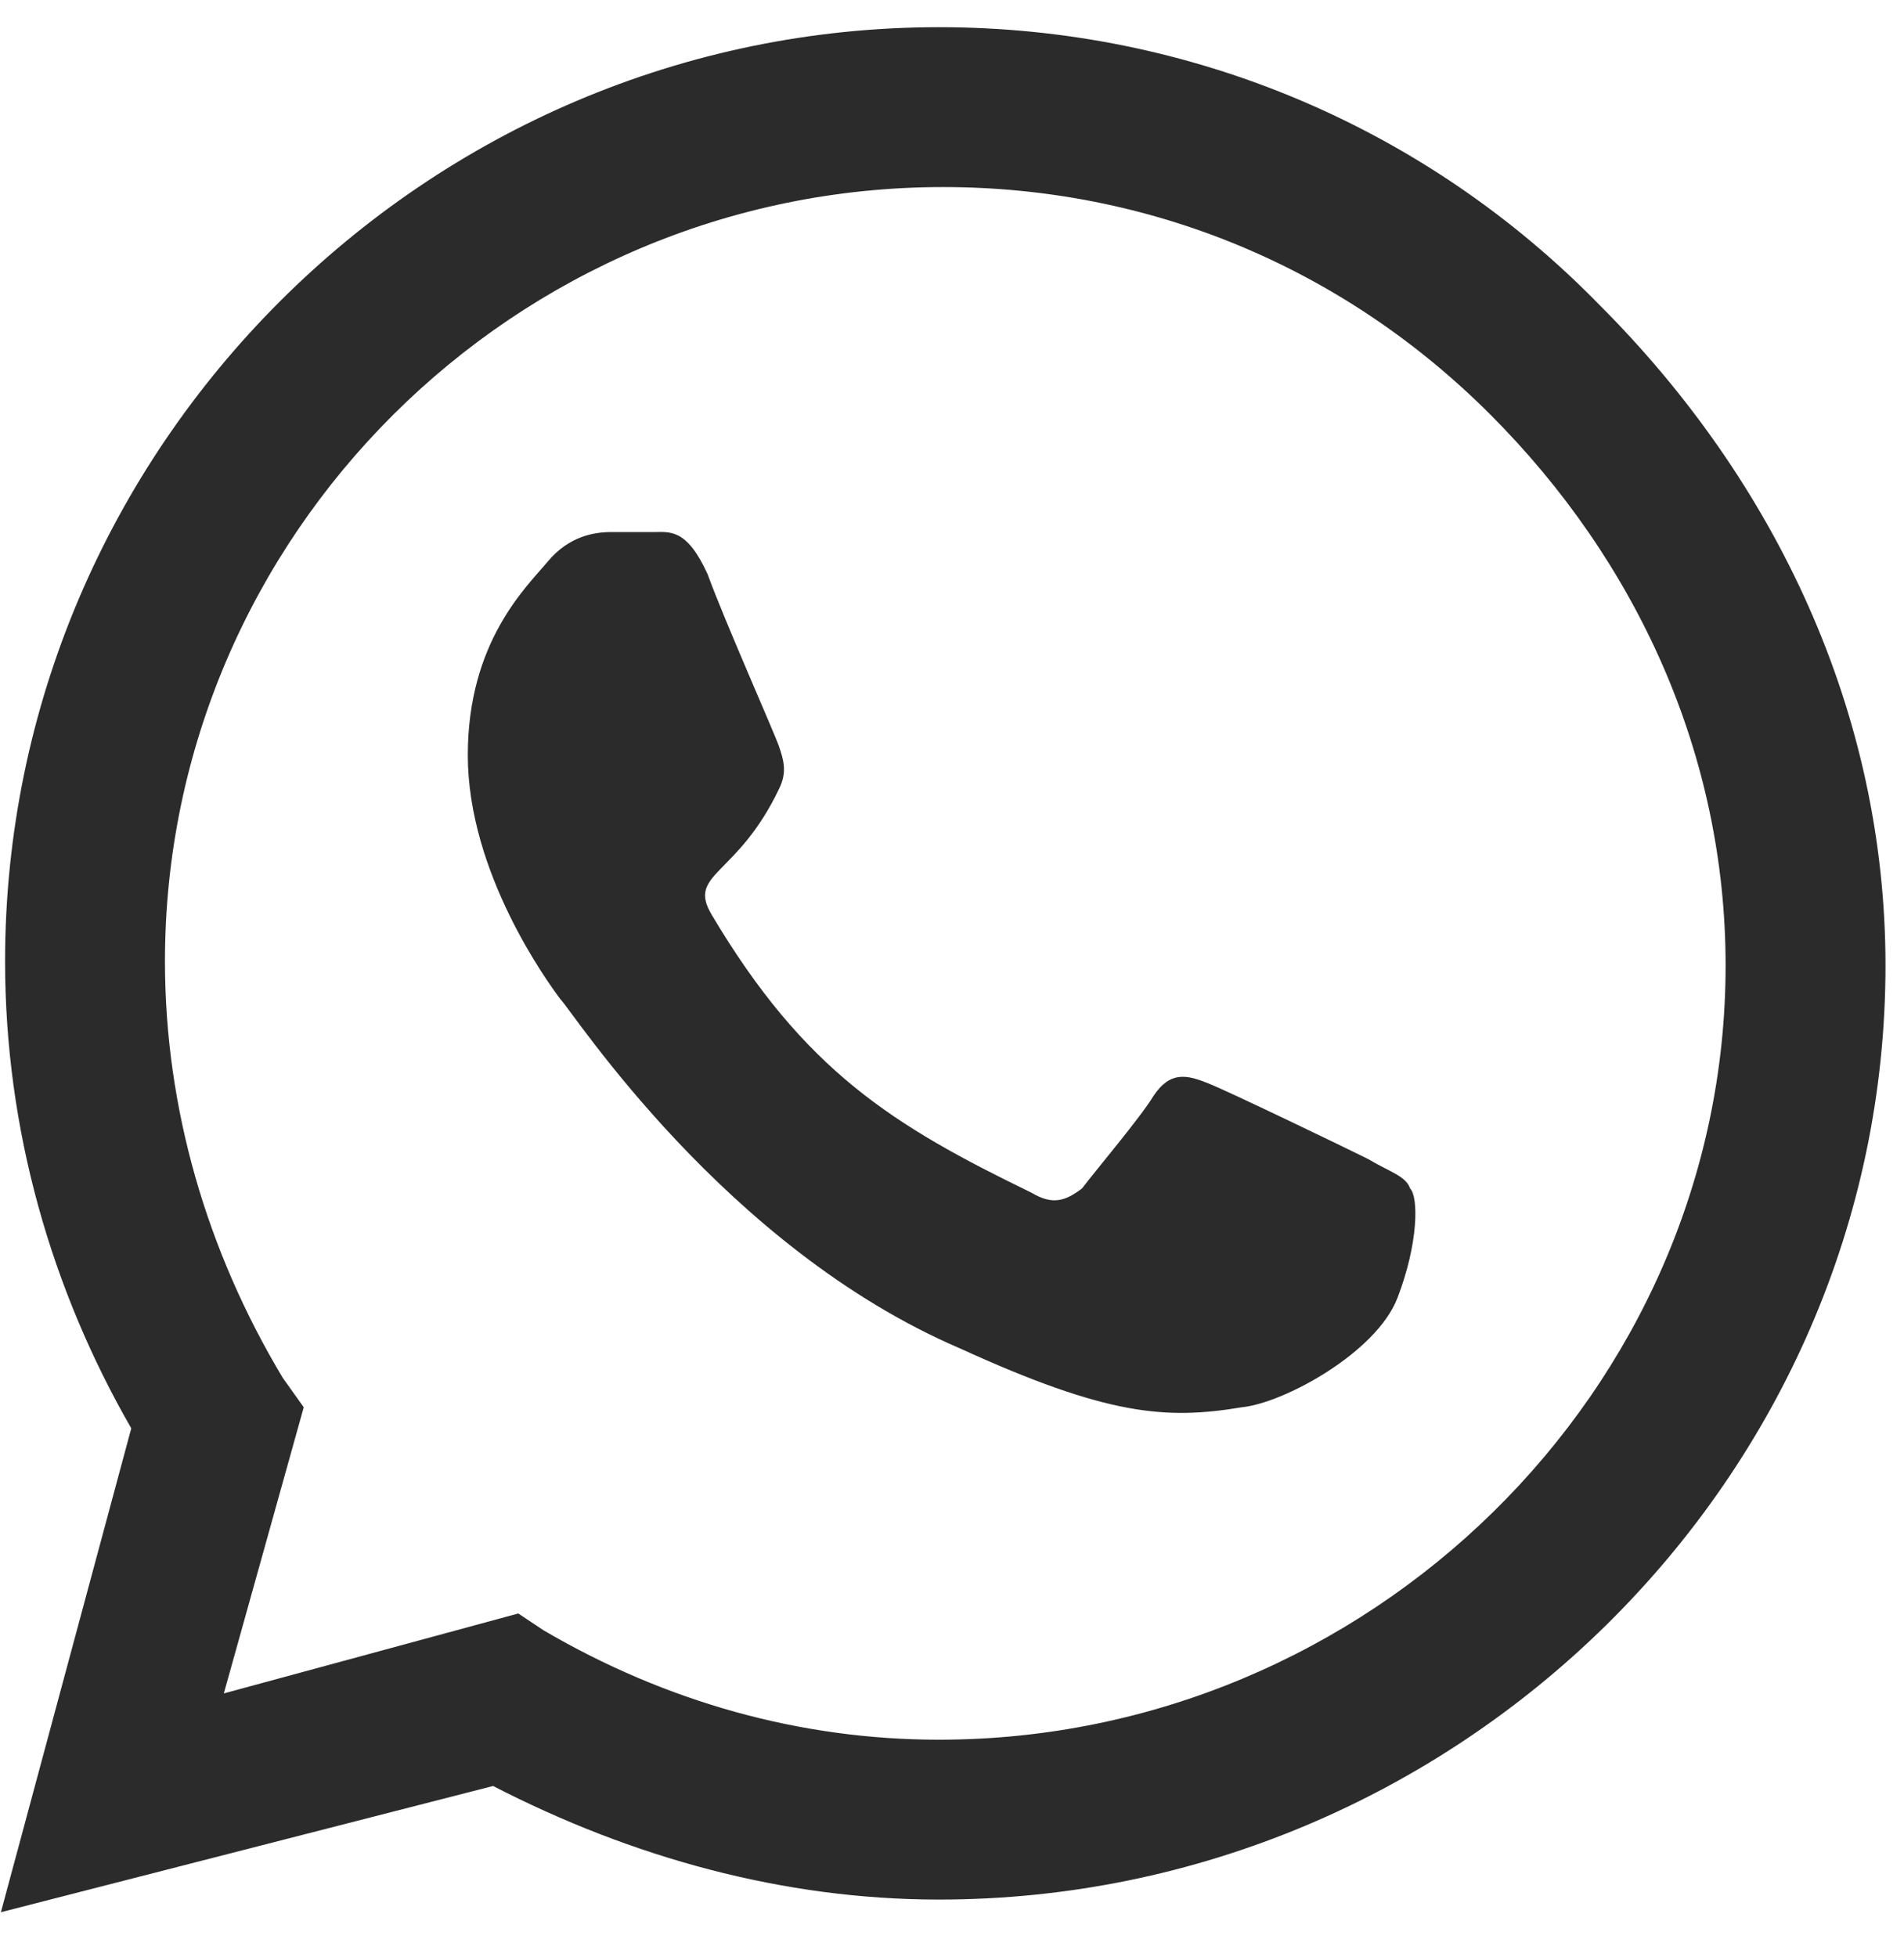 <?xml version="1.0" encoding="UTF-8"?> <svg xmlns="http://www.w3.org/2000/svg" width="36" height="37" viewBox="0 0 36 37" fill="none"><path d="M30.241 5.763C33.582 9.104 35.65 13.478 35.65 18.251C35.65 27.954 27.537 35.908 17.754 35.908C14.811 35.908 11.947 35.113 9.323 33.761L0.017 36.147L2.482 27C0.971 24.375 0.096 21.353 0.096 18.171C0.096 8.467 8.05 0.514 17.754 0.514C22.526 0.514 26.98 2.423 30.241 5.763ZM17.754 32.886C25.867 32.886 32.627 26.284 32.627 18.251C32.627 14.274 30.957 10.615 28.173 7.831C25.389 5.047 21.731 3.536 17.833 3.536C9.72 3.536 3.119 10.138 3.119 18.171C3.119 20.955 3.914 23.659 5.346 26.045L5.743 26.602L4.232 32.011L9.8 30.5L10.277 30.818C12.584 32.17 15.129 32.886 17.754 32.886ZM25.867 21.909C26.264 22.148 26.582 22.228 26.662 22.466C26.821 22.625 26.821 23.5 26.423 24.534C26.026 25.568 24.276 26.523 23.48 26.602C22.049 26.841 20.935 26.761 18.151 25.489C13.697 23.58 10.834 19.126 10.595 18.887C10.357 18.569 8.845 16.501 8.845 14.274C8.845 12.126 9.959 11.092 10.357 10.615C10.754 10.138 11.232 10.058 11.55 10.058C11.788 10.058 12.106 10.058 12.345 10.058C12.663 10.058 12.981 9.979 13.379 10.854C13.697 11.729 14.652 13.876 14.731 14.115C14.811 14.353 14.89 14.592 14.731 14.91C13.936 16.58 12.981 16.501 13.459 17.296C15.208 20.239 16.879 21.273 19.503 22.546C19.901 22.784 20.14 22.705 20.458 22.466C20.697 22.148 21.572 21.114 21.81 20.716C22.128 20.239 22.446 20.319 22.844 20.478C23.242 20.637 25.389 21.671 25.867 21.909Z" fill="#2B2B2B"></path></svg> 